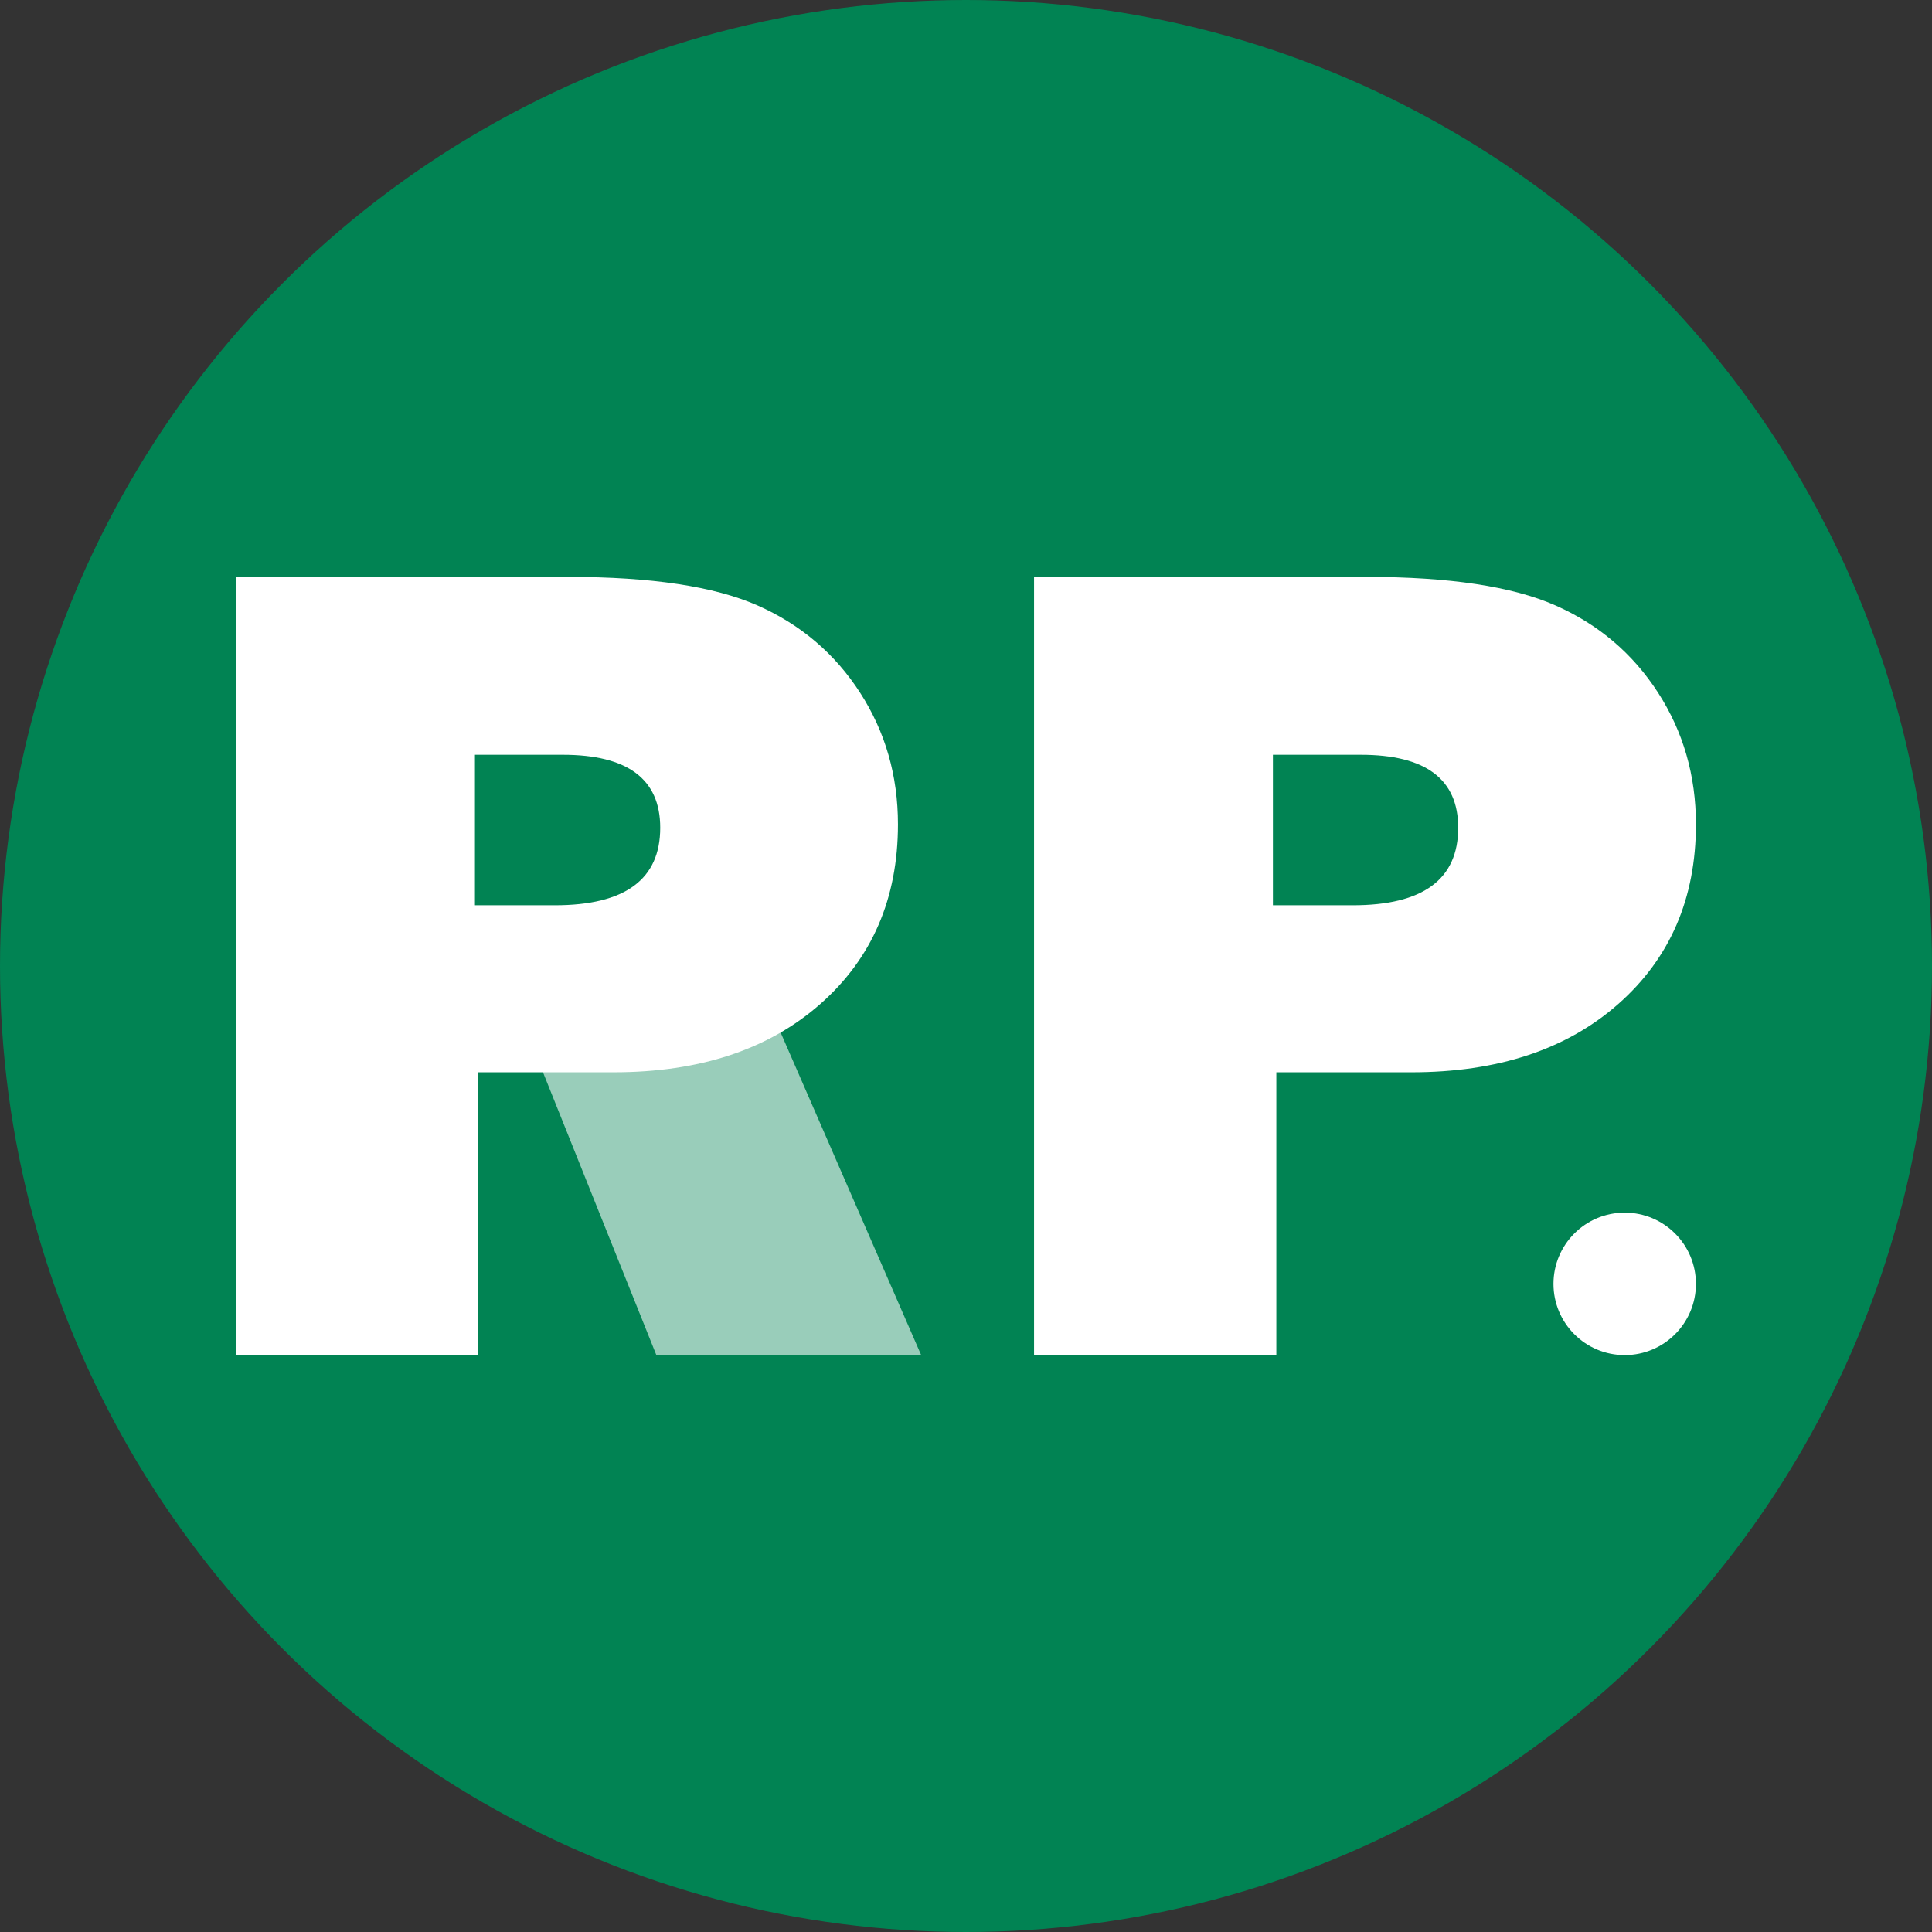 <?xml version="1.0" encoding="UTF-8"?>
<svg xmlns="http://www.w3.org/2000/svg" viewBox="0 0 1000 1000">
  <rect x="0" y="0" width="1000" height="1000" fill="#333333" stroke="none"/>
  <defs>
    <style>
      .e, .f {
        fill: #fff;
      }

      .g {
        fill: #018353;
      }

      .f {
        opacity: .6;
      }
    </style>
  </defs>
  <g id="a" data-name="circle">
    <circle class="g" cx="500" cy="500" r="500"/>
  </g>
  <g id="b" data-name="leg">
    <polygon class="f" points="280.89 554.62 339.73 701.4 476.79 701.4 403.91 534.1 280.89 554.62"/>
  </g>
  <g id="c" data-name="rp">
    <path class="e" d="m660.63,555.03v146.36h-125.41v-402.79h172.03c42.88,0,75.49,4.92,97.82,14.75,22.32,9.84,40.03,24.89,53.12,45.15,13.08,20.26,19.62,42.99,19.62,68.16,0,38.36-13.38,69.34-40.13,92.95-26.76,23.61-62.46,35.41-107.12,35.41h-69.94Zm-1.77-86.46h41.31c36.39,0,54.59-13.38,54.59-40.13,0-25.18-16.82-37.77-50.46-37.77h-45.44v77.9Z"/>
    <path class="e" d="m247.6,555.03v146.36h-125.41v-402.79h172.03c42.88,0,75.49,4.92,97.82,14.75,22.32,9.84,40.03,24.89,53.12,45.15,13.08,20.26,19.62,42.99,19.62,68.16,0,38.36-13.38,69.34-40.13,92.95-26.76,23.61-62.46,35.41-107.12,35.41h-69.94Zm-1.77-86.46h41.31c36.39,0,54.59-13.38,54.59-40.13,0-25.18-16.82-37.77-50.46-37.77h-45.44v77.9Z"/>
  </g>
  <g id="d" data-name="point">
    <circle class="e" cx="840.94" cy="664.53" r="36.87"/>
  </g>
</svg>